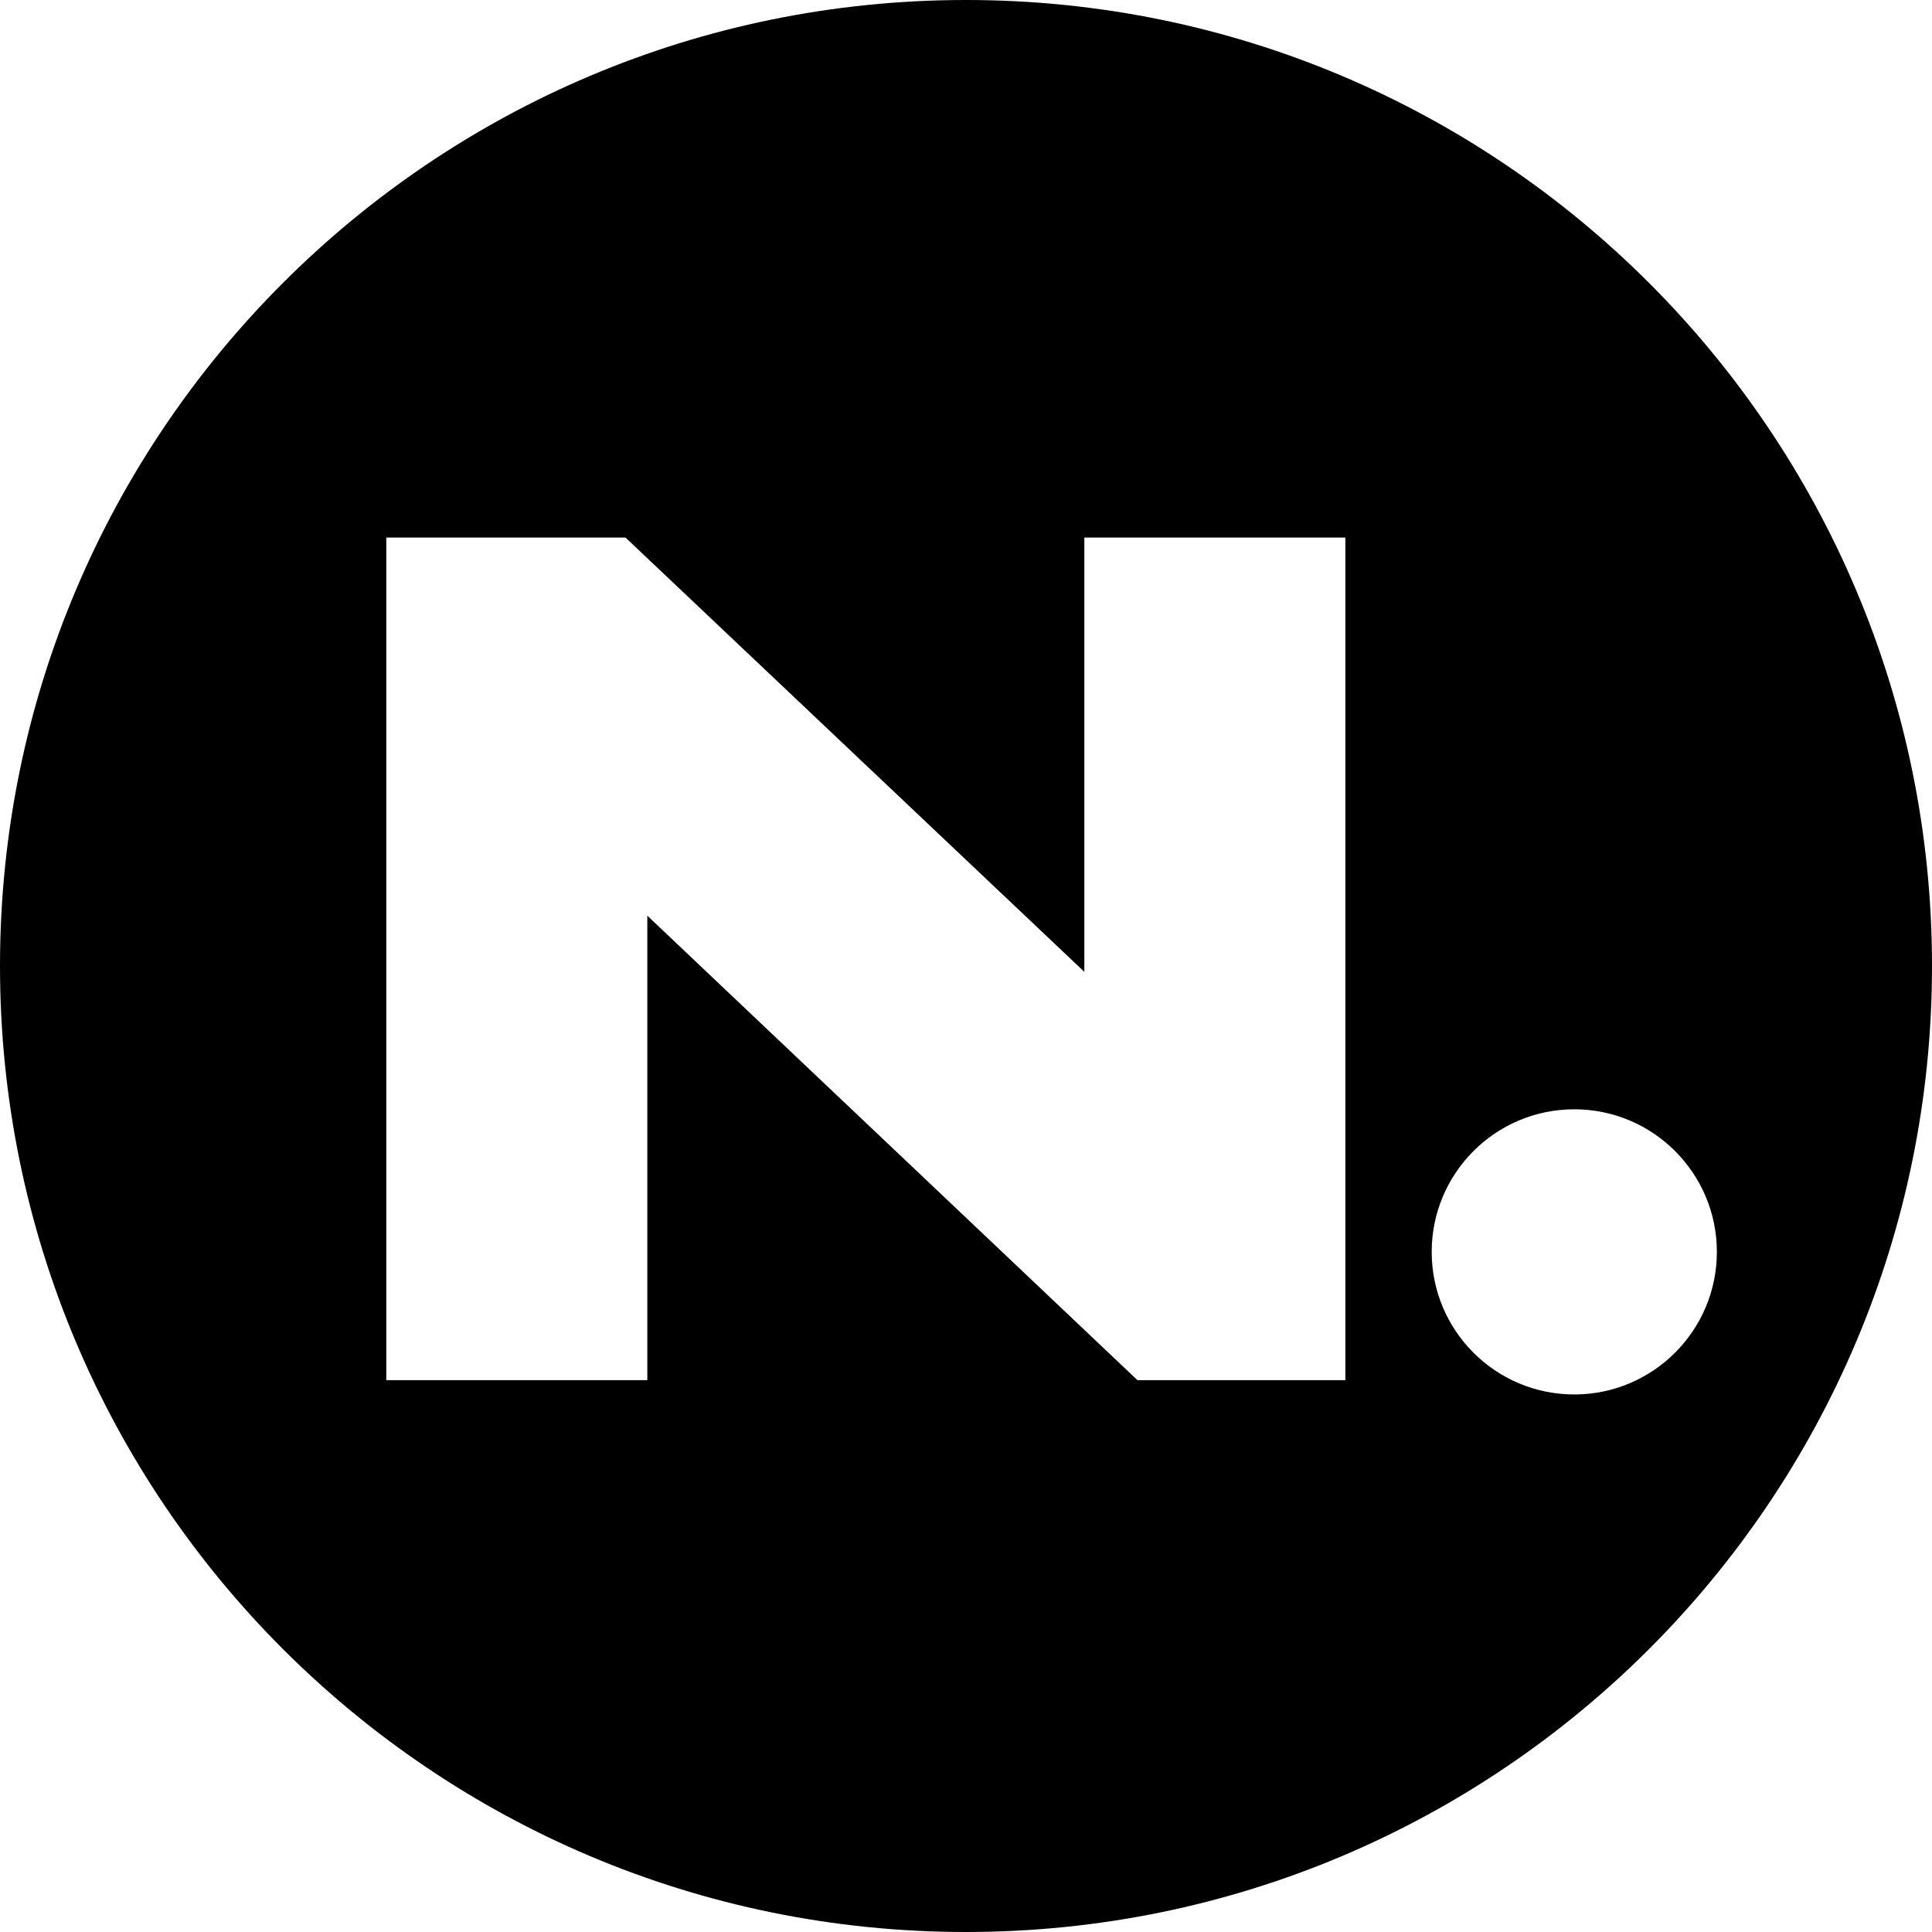 <?xml version="1.0" encoding="UTF-8"?> <svg xmlns="http://www.w3.org/2000/svg" id="_Слой_2" data-name="Слой 2" viewBox="0 0 192 192"><g id="_Слой_1-2" data-name="Слой 1"><path d="m96,0C42.98,0,0,42.98,0,96s42.98,96,96,96,96-42.98,96-96S149.02,0,96,0Zm37.7,137.16h-20.66l-48.71-46.16v46.16h-25.94V53.42h23.77l45.6,43.16v-43.16h25.94v83.74Zm22.75,1.42c-7.83,0-14.17-6.35-14.17-14.17s6.35-14.17,14.17-14.17,14.17,6.35,14.17,14.17-6.35,14.17-14.17,14.17Z"></path></g></svg> 